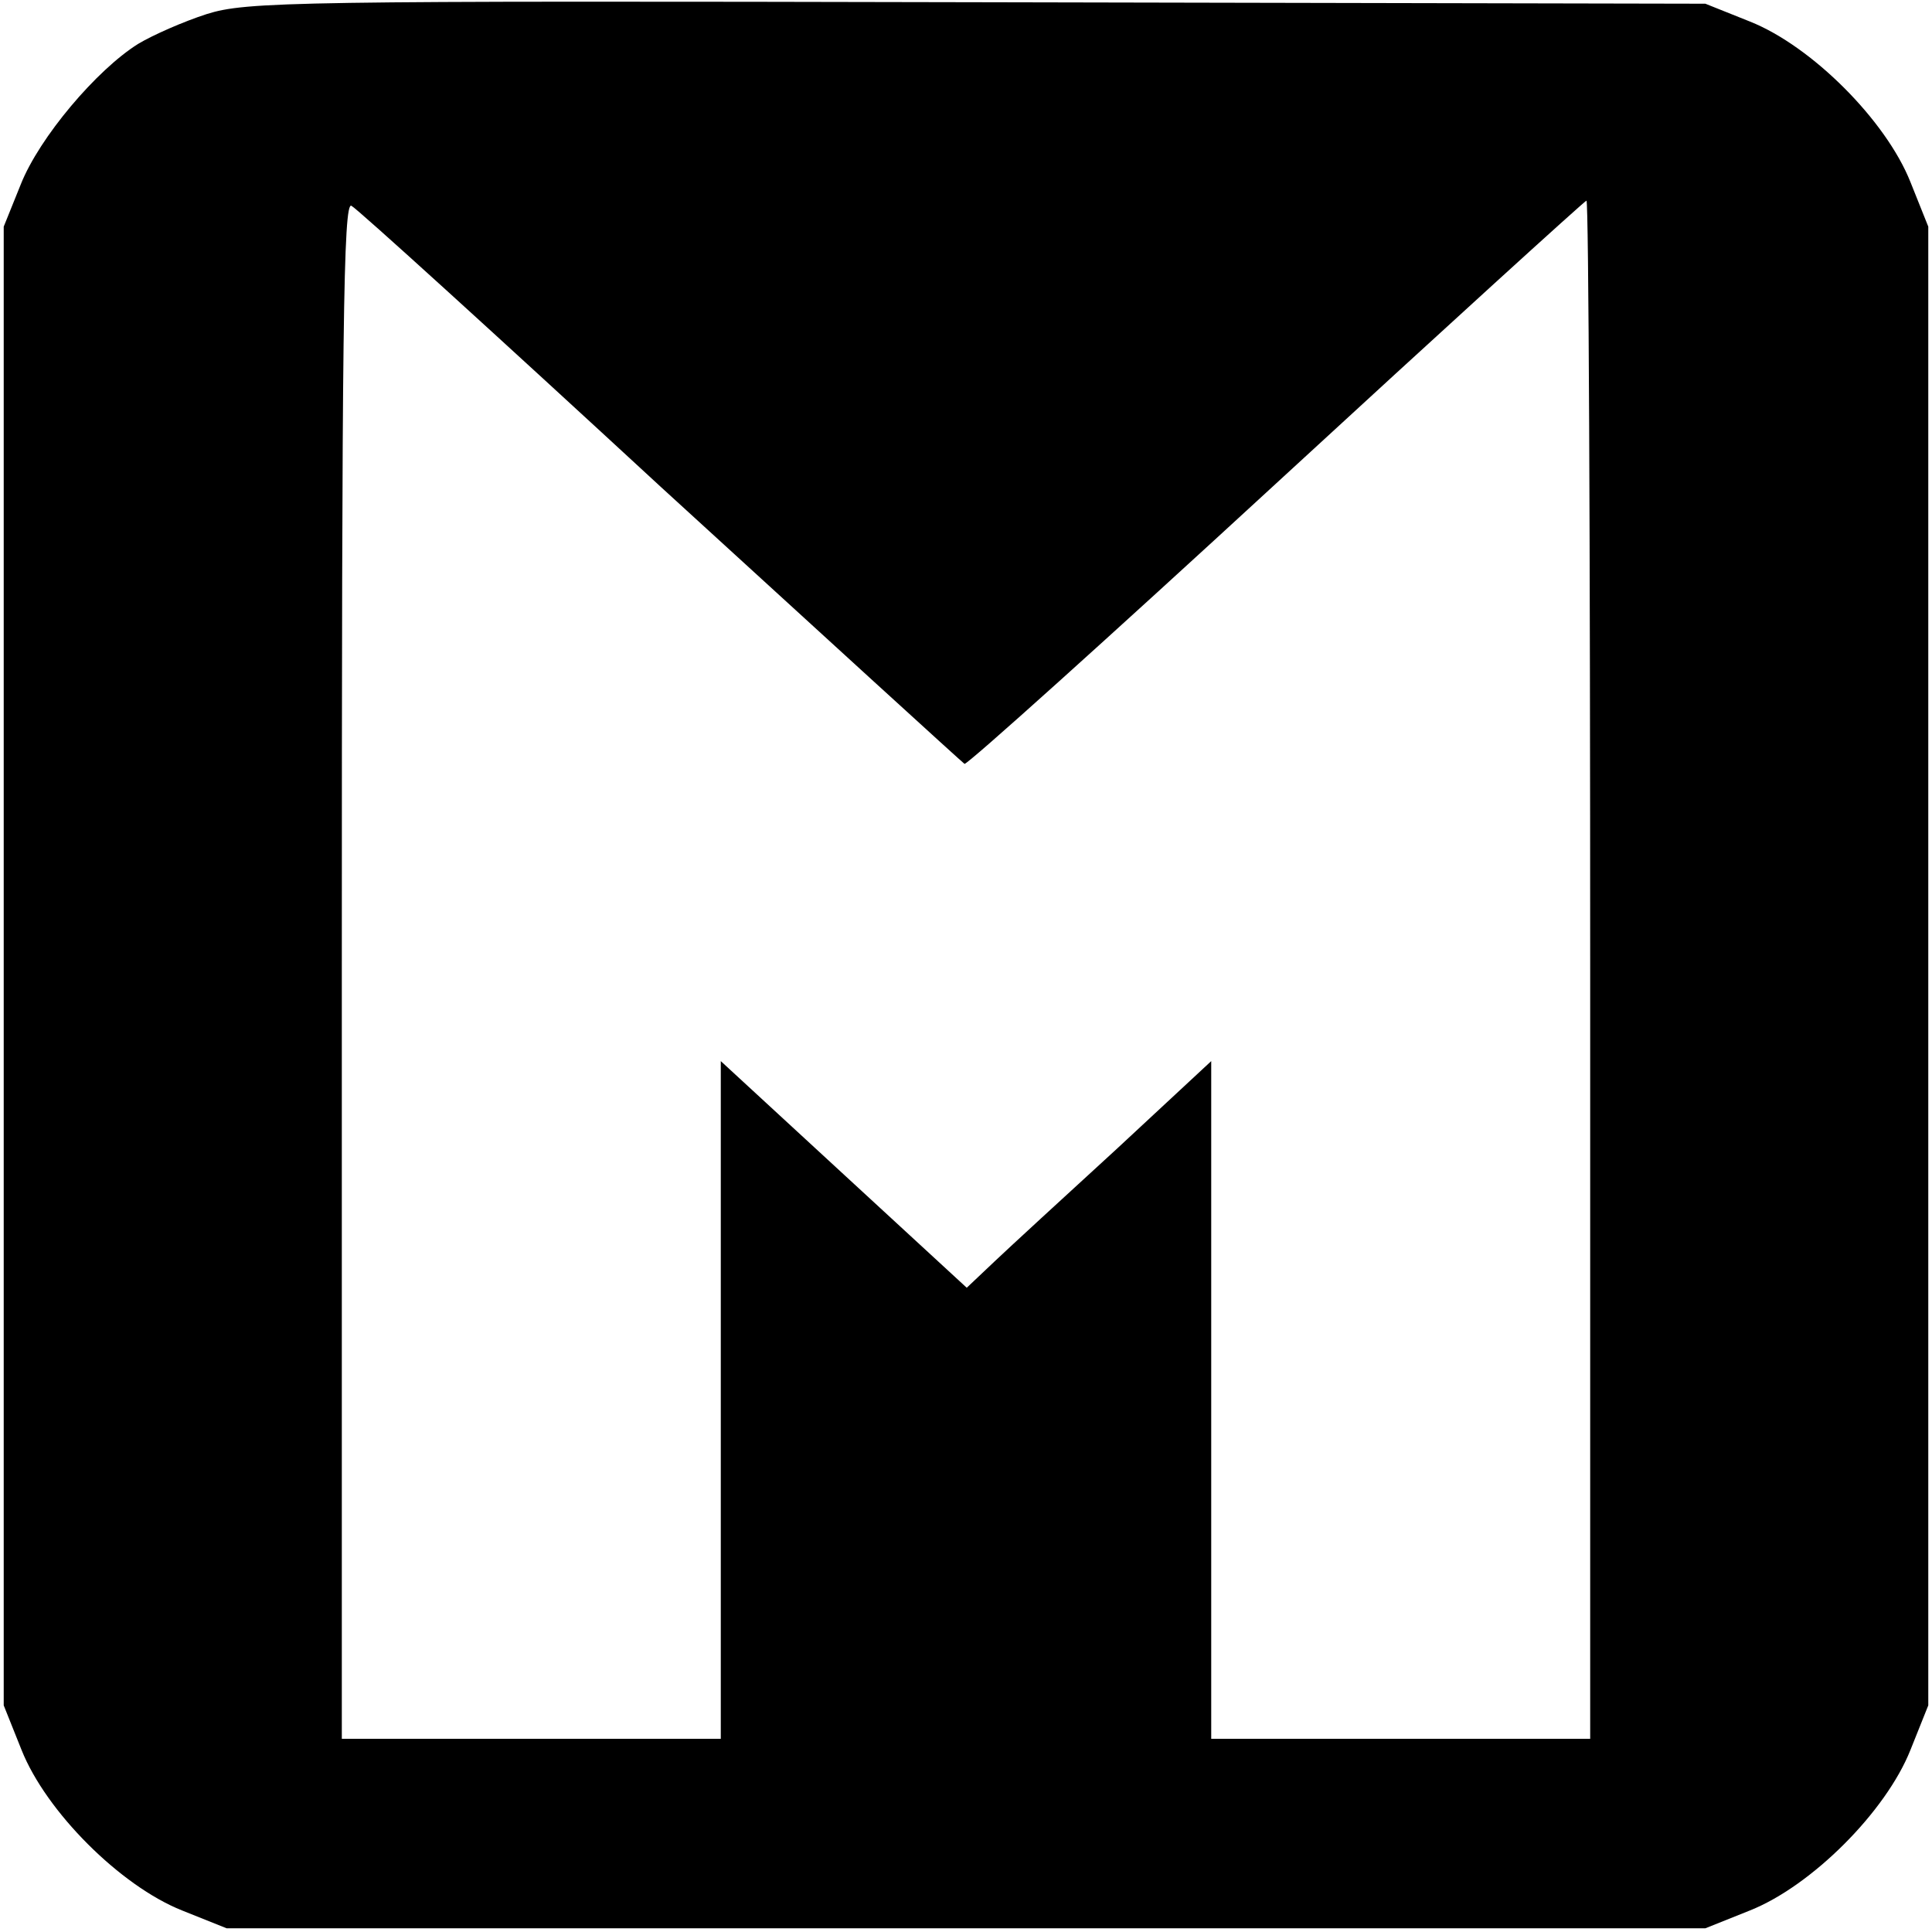 <?xml version="1.0" standalone="no"?>
<!DOCTYPE svg PUBLIC "-//W3C//DTD SVG 20010904//EN"
 "http://www.w3.org/TR/2001/REC-SVG-20010904/DTD/svg10.dtd">
<svg version="1.0" xmlns="http://www.w3.org/2000/svg"
 width="260pt" height="260pt" viewBox="0 0 260 260"
 preserveAspectRatio="xMidYMid meet">
<g transform="translate(0,260) scale(0.1,-0.1)"
fill="#000000" stroke="none">
<path d="M278 2581 c-31 -10 -72 -28 -92 -40 -56 -35 -133 -126 -158 -189
l-23 -57 0 -995 0 -995 24 -60 c33 -83 133 -183 216 -216 l60 -24 995 0 995 0
60 24 c83 33 183 133 216 216 l24 60 0 995 0 995 -24 60 c-33 83 -133 183
-216 216 l-60 24 -980 2 c-923 2 -983 1 -1037 -16z m611 -636 c222 -203 406
-371 409 -373 4 -1 193 169 420 378 227 209 415 380 417 380 3 0 5 -466 5
-1035 l0 -1035 -255 0 -255 0 0 456 0 456 -127 -118 c-71 -65 -145 -133 -165
-152 l-37 -35 -165 152 -166 153 0 -456 0 -456 -255 0 -255 0 0 1035 c0 864 2
1035 13 1028 8 -4 195 -174 416 -378z"/>
</g>
</svg>
